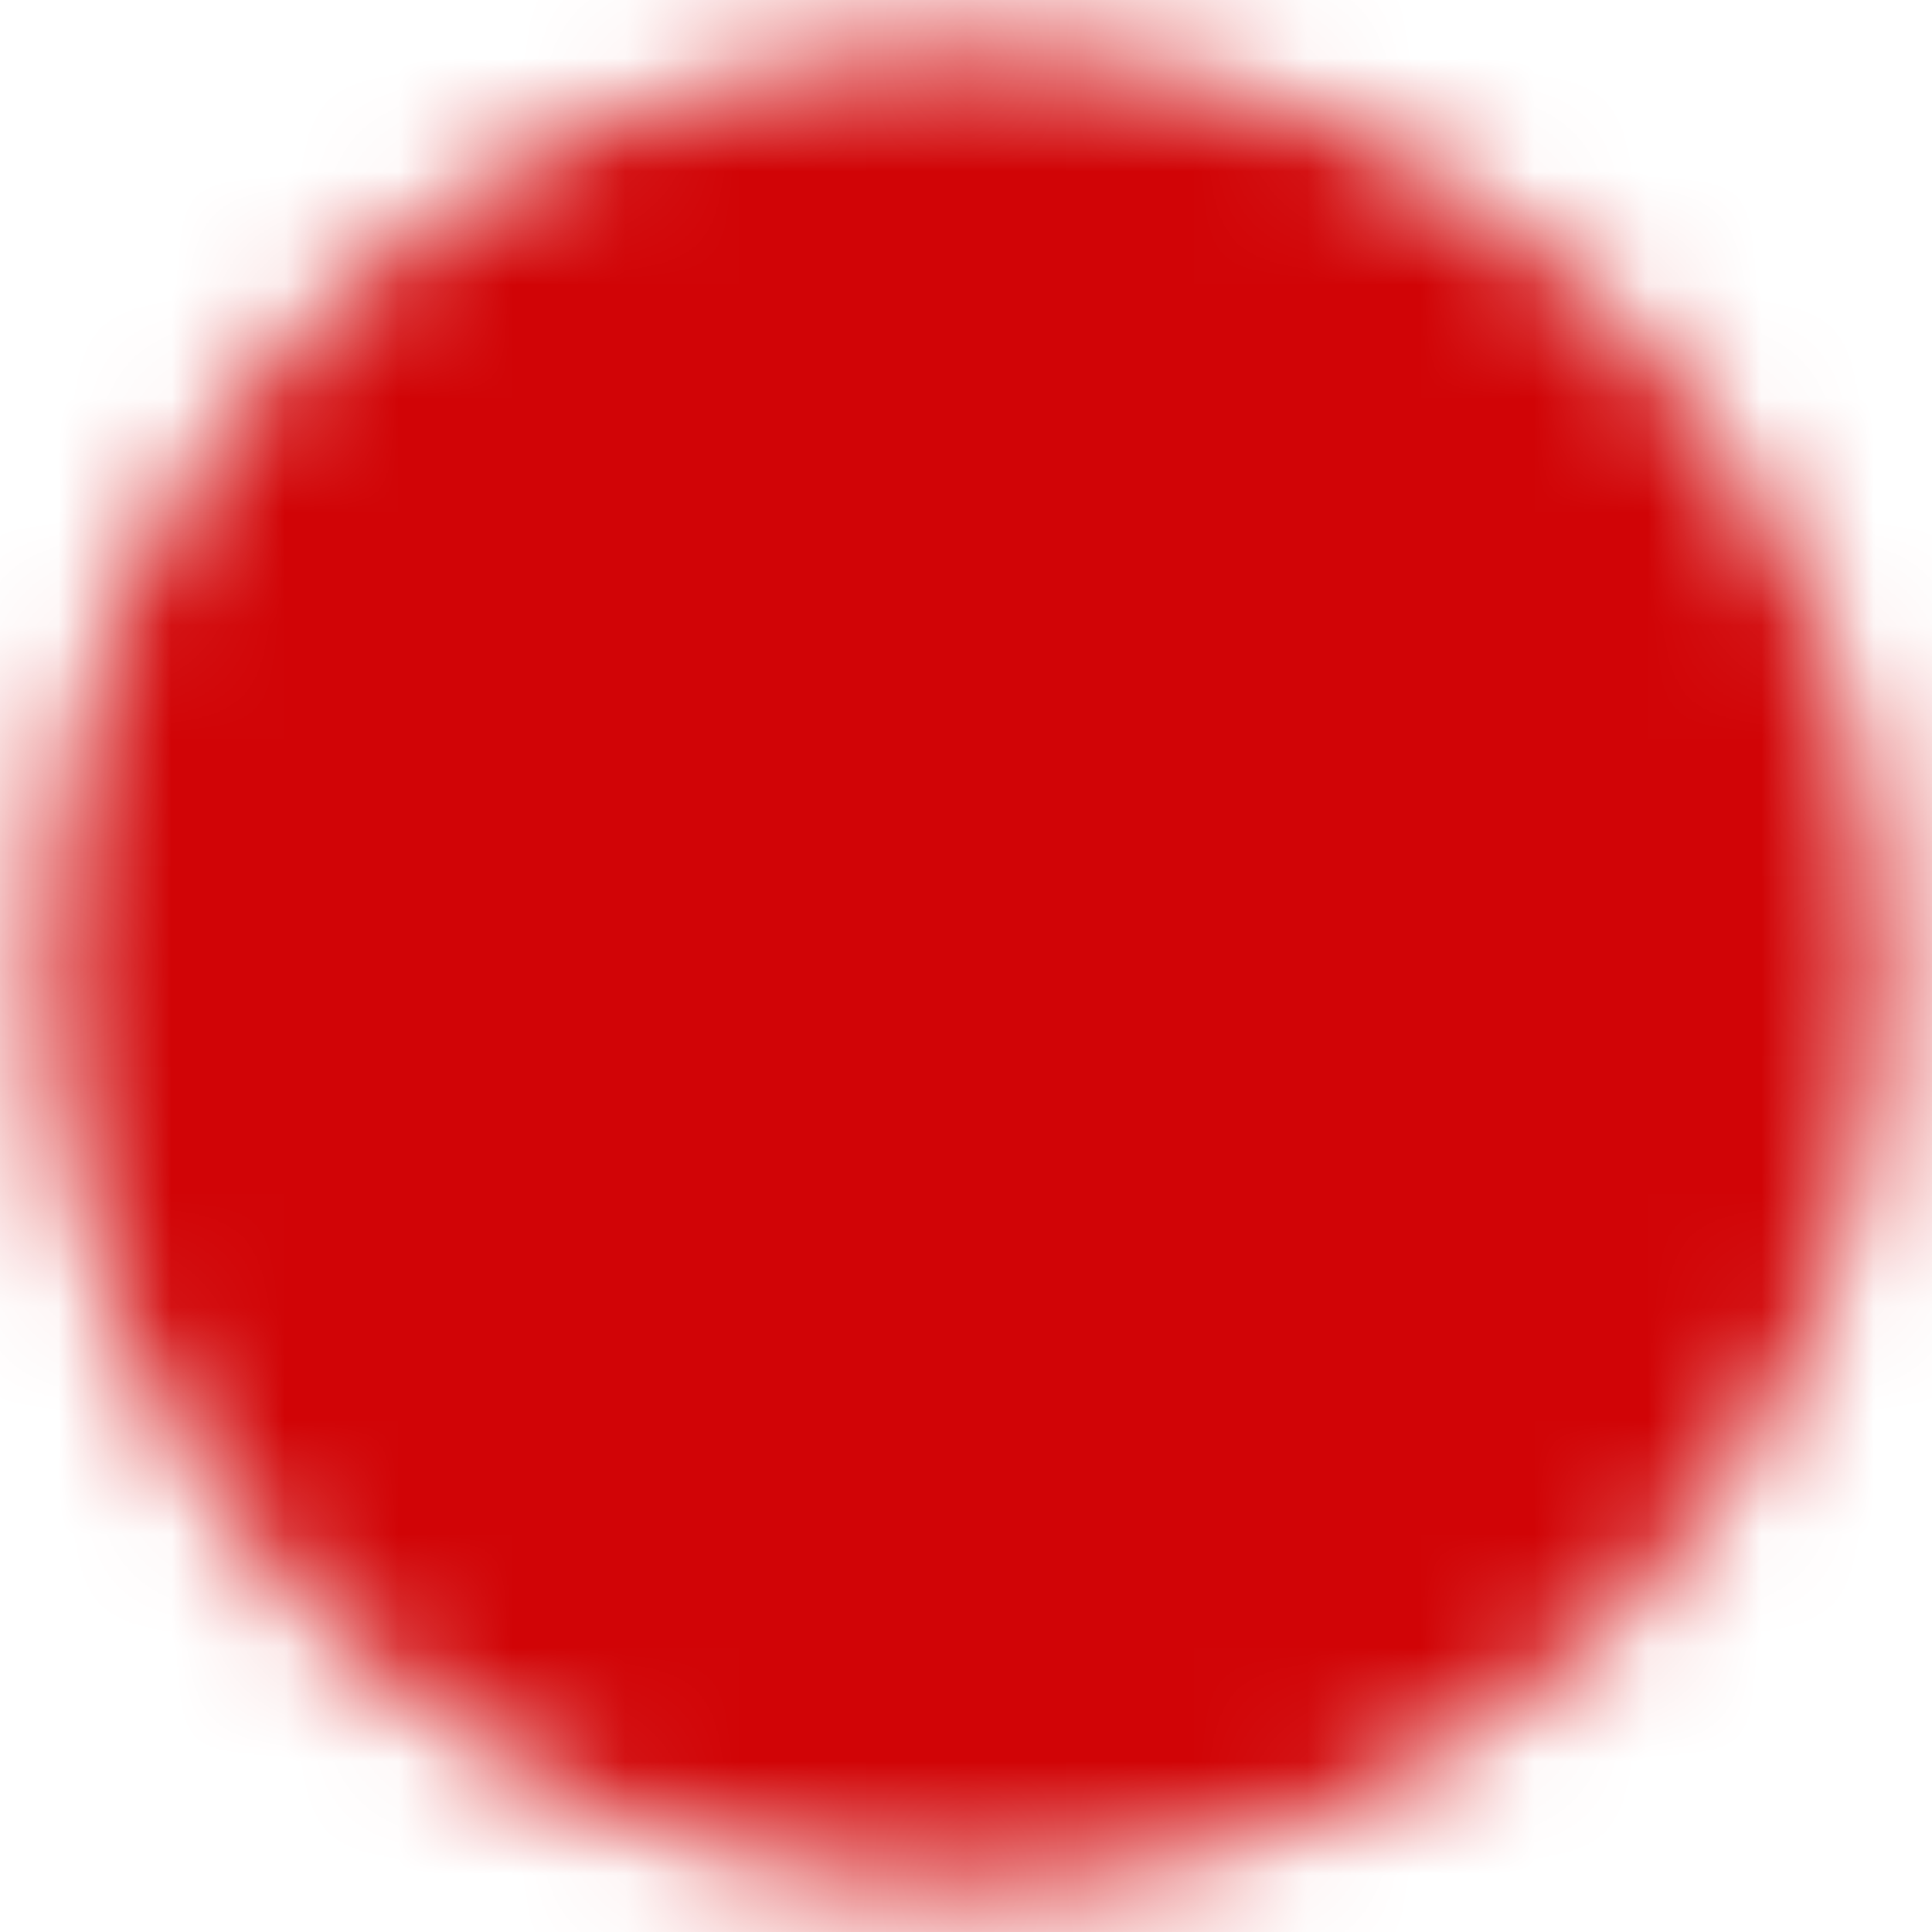 <svg width="17" height="17" viewBox="0 0 17 17" fill="none" xmlns="http://www.w3.org/2000/svg">
<g clip-path="url(#clip0_1154_540)">
<mask id="mask0_1154_540" style="mask-type:luminance" maskUnits="userSpaceOnUse" x="0" y="0" width="17" height="17">
<path d="M8.499 15.585C9.43 15.586 10.351 15.403 11.211 15.047C12.07 14.691 12.851 14.169 13.508 13.51C14.167 12.853 14.689 12.072 15.045 11.213C15.401 10.353 15.584 9.432 15.583 8.501C15.584 7.571 15.401 6.65 15.045 5.79C14.689 4.93 14.167 4.15 13.508 3.493C12.851 2.834 12.07 2.312 11.211 1.955C10.351 1.599 9.43 1.417 8.499 1.418C7.569 1.417 6.648 1.599 5.788 1.956C4.928 2.312 4.148 2.834 3.491 3.493C2.832 4.15 2.31 4.93 1.954 5.79C1.598 6.65 1.415 7.571 1.416 8.501C1.415 9.432 1.597 10.353 1.954 11.213C2.31 12.072 2.832 12.853 3.491 13.51C4.148 14.169 4.928 14.691 5.788 15.047C6.648 15.403 7.569 15.586 8.499 15.585Z" fill="white" stroke="white" stroke-width="2" stroke-linejoin="round"/>
<path d="M5.666 8.5L7.791 10.625L12.041 6.375" stroke="black" stroke-width="2" stroke-linecap="round" stroke-linejoin="round"/>
</mask>
<g mask="url(#mask0_1154_540)">
<path d="M0 0H17V17H0V0Z" fill="#D10406"/>
</g>
</g>
<defs>
<clipPath id="clip0_1154_540">
<rect width="17" height="17" fill="white"/>
</clipPath>
</defs>
</svg>
